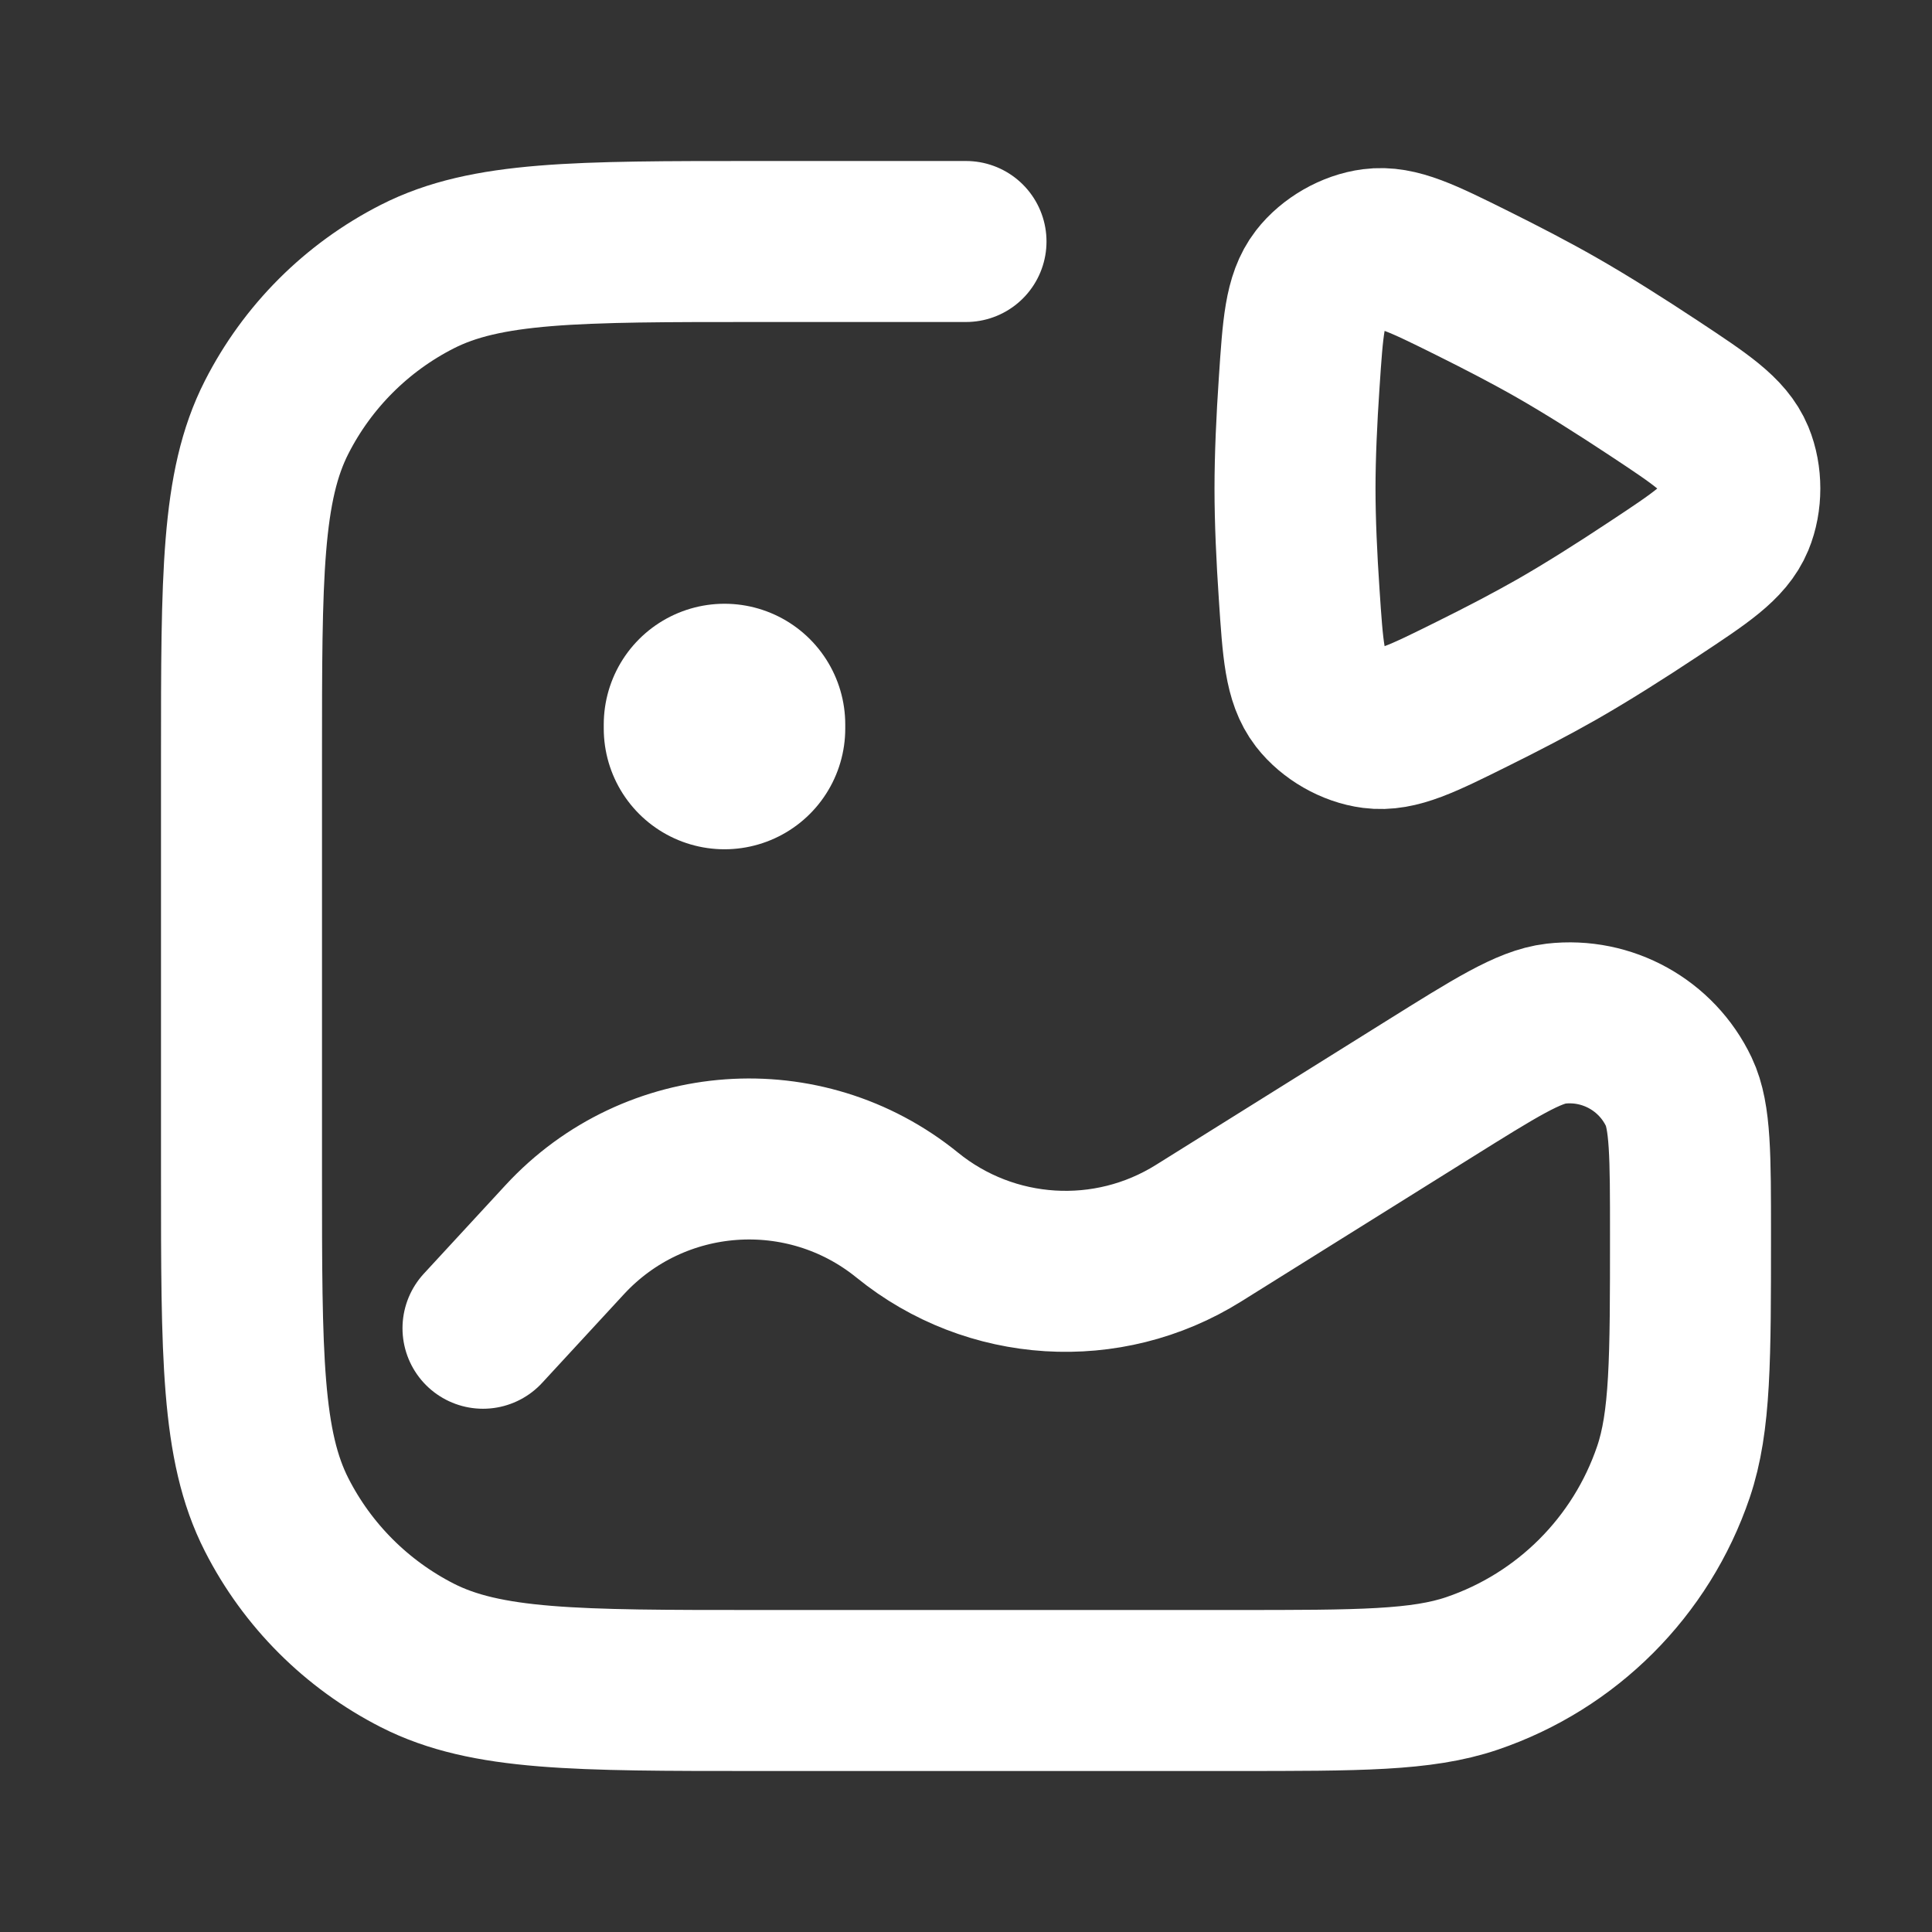 <svg width="24" height="24" viewBox="0 0 24 24" fill="none" xmlns="http://www.w3.org/2000/svg">
<rect x="0" y="0" width="24" height="24" fill="#333333" stroke="none"/>
<path d="M12 3H9.4C7.16 3 6.04 3 5.184 3.436C4.431 3.819 3.819 4.431 3.436 5.184C3 6.04 3 7.16 3 9.4V14.6C3 16.84 3 17.96 3.436 18.816C3.819 19.569 4.431 20.18 5.184 20.564C6.04 21 7.16 21 9.4 21H15.334C16.885 21 17.66 21 18.285 20.788C19.463 20.388 20.388 19.463 20.788 18.285C21 17.66 21 16.885 21 15.334C21 14.357 21 13.868 20.855 13.563C20.579 12.983 19.965 12.643 19.328 12.716C18.992 12.755 18.578 13.014 17.749 13.532L14.889 15.319C13.759 16.026 12.305 15.935 11.271 15.095C9.994 14.058 8.131 14.191 7.015 15.4L6 16.5" stroke="white" stroke-width="2" stroke-linecap="round"/>
<path d="M20.545 7.315C21.13 6.928 21.423 6.735 21.54 6.453C21.637 6.219 21.637 5.918 21.54 5.684C21.423 5.403 21.13 5.209 20.545 4.822C20.135 4.551 19.71 4.282 19.337 4.069C19.026 3.891 18.66 3.701 18.292 3.518C17.67 3.209 17.359 3.055 17.058 3.094C16.808 3.126 16.547 3.276 16.393 3.475C16.208 3.716 16.185 4.062 16.139 4.753C16.108 5.208 16.087 5.671 16.087 6.069C16.087 6.467 16.108 6.929 16.139 7.384C16.185 8.076 16.208 8.422 16.393 8.663C16.547 8.862 16.808 9.012 17.058 9.044C17.359 9.083 17.67 8.928 18.292 8.619C18.66 8.437 19.026 8.246 19.337 8.069C19.71 7.856 20.135 7.587 20.545 7.315Z" stroke="white" stroke-width="2" stroke-linecap="round"/>
<path d="M9 9V9.05" stroke="white" stroke-width="3" stroke-linecap="round"/>
</svg>
